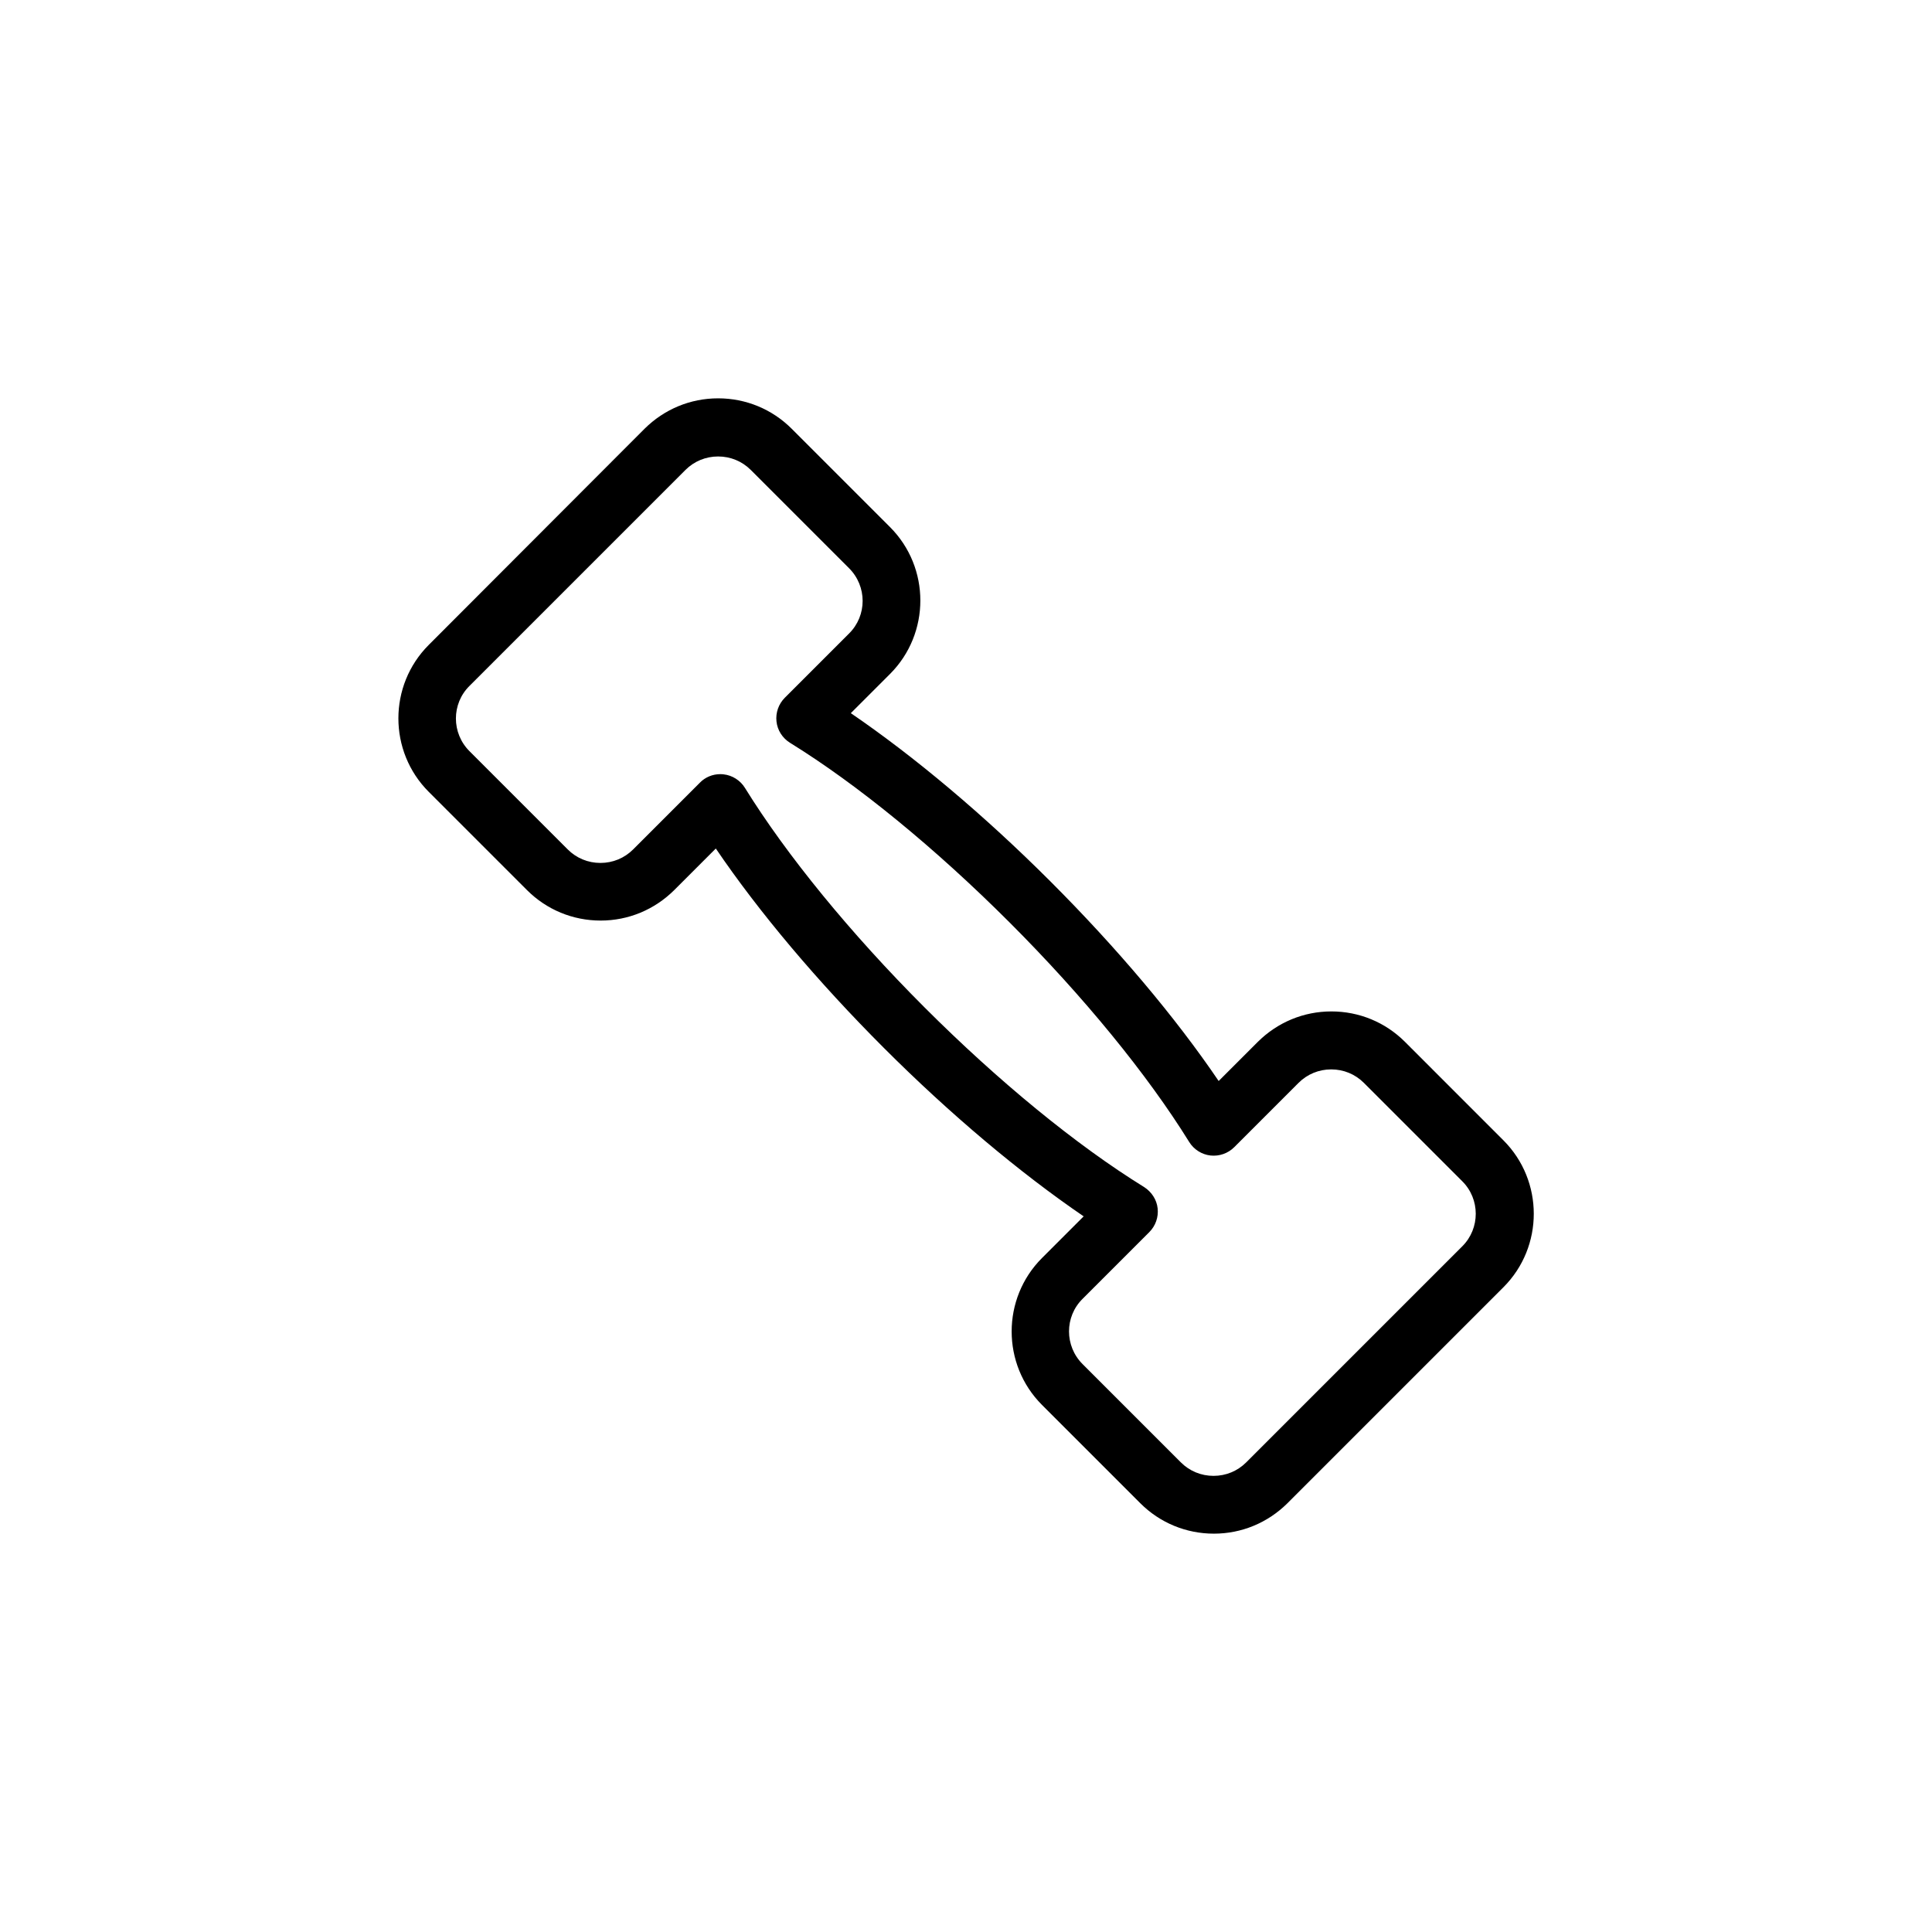 <?xml version="1.0" encoding="UTF-8"?>
<!-- Uploaded to: SVG Repo, www.svgrepo.com, Generator: SVG Repo Mixer Tools -->
<svg fill="#000000" width="800px" height="800px" version="1.1" viewBox="144 144 512 512" xmlns="http://www.w3.org/2000/svg">
 <path d="m516.33 420.1c-5.188-5.188-12.141-8.062-19.496-8.062s-14.258 2.871-19.496 8.062l-10.379 10.379c-11.438-16.879-27.004-35.316-44.586-52.898-17.582-17.582-36.074-33.102-52.898-44.586l10.379-10.379c10.73-10.73 10.73-28.215 0-38.945l-26.047-26.047c-5.188-5.188-12.141-8.062-19.496-8.062-7.356 0-14.258 2.871-19.496 8.062l-57.191 57.281c-10.73 10.73-10.73 28.215 0 38.945l26.047 26.047c5.188 5.188 12.141 8.062 19.496 8.062 7.356 0 14.258-2.871 19.496-8.062l11.035-11.035c11.438 16.879 27.004 35.316 44.586 52.898s36.074 33.102 52.898 44.586l-11.035 11.035c-10.73 10.73-10.73 28.215 0 38.945l26.047 26.047c5.188 5.188 12.141 8.062 19.496 8.062s14.258-2.871 19.496-8.062l57.234-57.234c10.73-10.73 10.73-28.215 0-38.945zm15.215 54.16-57.281 57.281c-2.316 2.316-5.391 3.578-8.664 3.578-3.273 0-6.348-1.258-8.664-3.578l-26.047-26.047c-4.785-4.785-4.785-12.543 0-17.281l17.684-17.684c1.664-1.664 2.469-3.981 2.215-6.297-0.25-2.316-1.613-4.383-3.578-5.644-17.938-11.082-38.594-28.012-58.191-47.609-19.598-19.598-36.527-40.305-47.609-58.191-1.211-1.965-3.324-3.324-5.644-3.578-0.301-0.051-0.605-0.051-0.906-0.051-2.016 0-3.981 0.805-5.391 2.266l-17.684 17.684c-2.316 2.316-5.391 3.578-8.664 3.578-3.273 0-6.348-1.258-8.664-3.578l-26.047-26.047c-4.785-4.785-4.785-12.543 0-17.281l57.234-57.234c2.316-2.316 5.391-3.578 8.664-3.578 3.273 0 6.348 1.258 8.664 3.578l26.047 26.047c4.785 4.785 4.785 12.543 0 17.281l-17.027 17.027c-1.664 1.664-2.469 3.981-2.215 6.297 0.25 2.316 1.562 4.383 3.578 5.644 17.938 11.082 38.594 28.012 58.191 47.609 19.598 19.598 36.527 40.305 47.609 58.191 1.211 1.965 3.324 3.324 5.644 3.578 2.316 0.25 4.637-0.555 6.297-2.215l17.027-17.027c2.316-2.316 5.391-3.578 8.664-3.578 3.273 0 6.348 1.258 8.664 3.578l26.047 26.047c4.781 4.738 4.781 12.496 0.047 17.234z"/>
</svg>